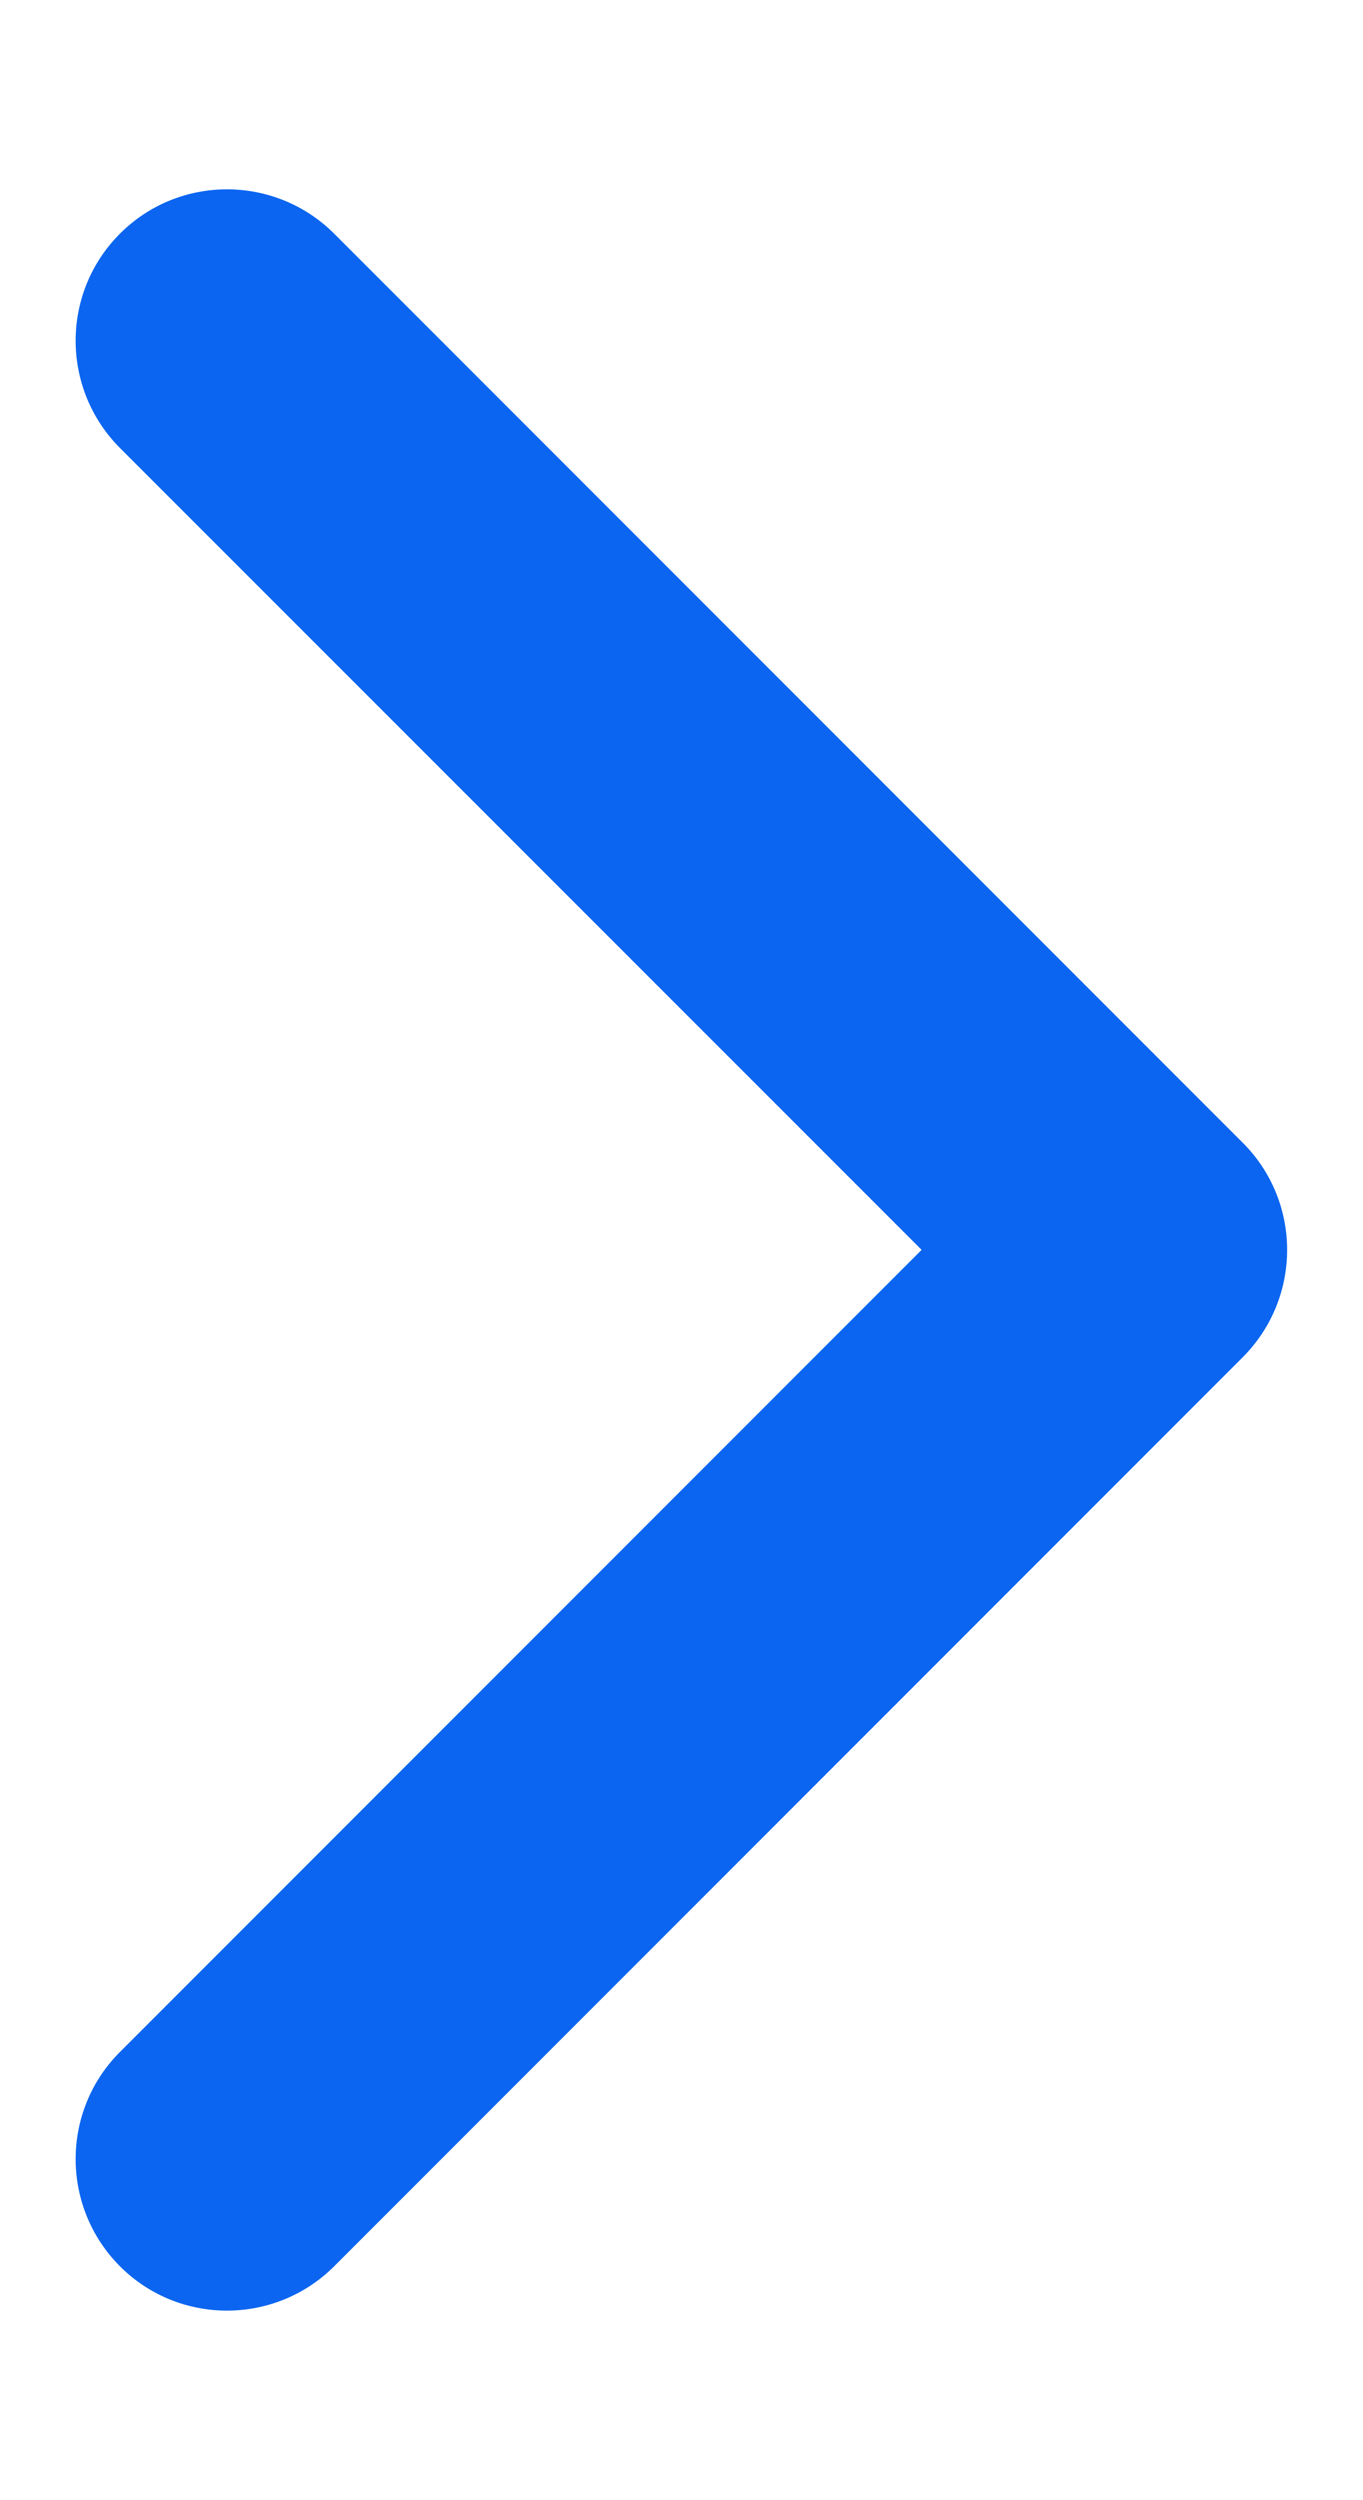 <svg width="6" height="11" viewBox="0 0 6 11" fill="none" xmlns="http://www.w3.org/2000/svg">
<path fill-rule="evenodd" clip-rule="evenodd" d="M5.471 5.971C5.731 5.71 5.731 5.288 5.471 5.028L1.471 1.028C1.21 0.768 0.788 0.768 0.528 1.028C0.268 1.288 0.268 1.71 0.528 1.971L4.057 5.499L0.528 9.028C0.268 9.288 0.268 9.71 0.528 9.971C0.788 10.231 1.21 10.231 1.471 9.971L5.471 5.971Z" fill="#0B65F0"/>
</svg>
